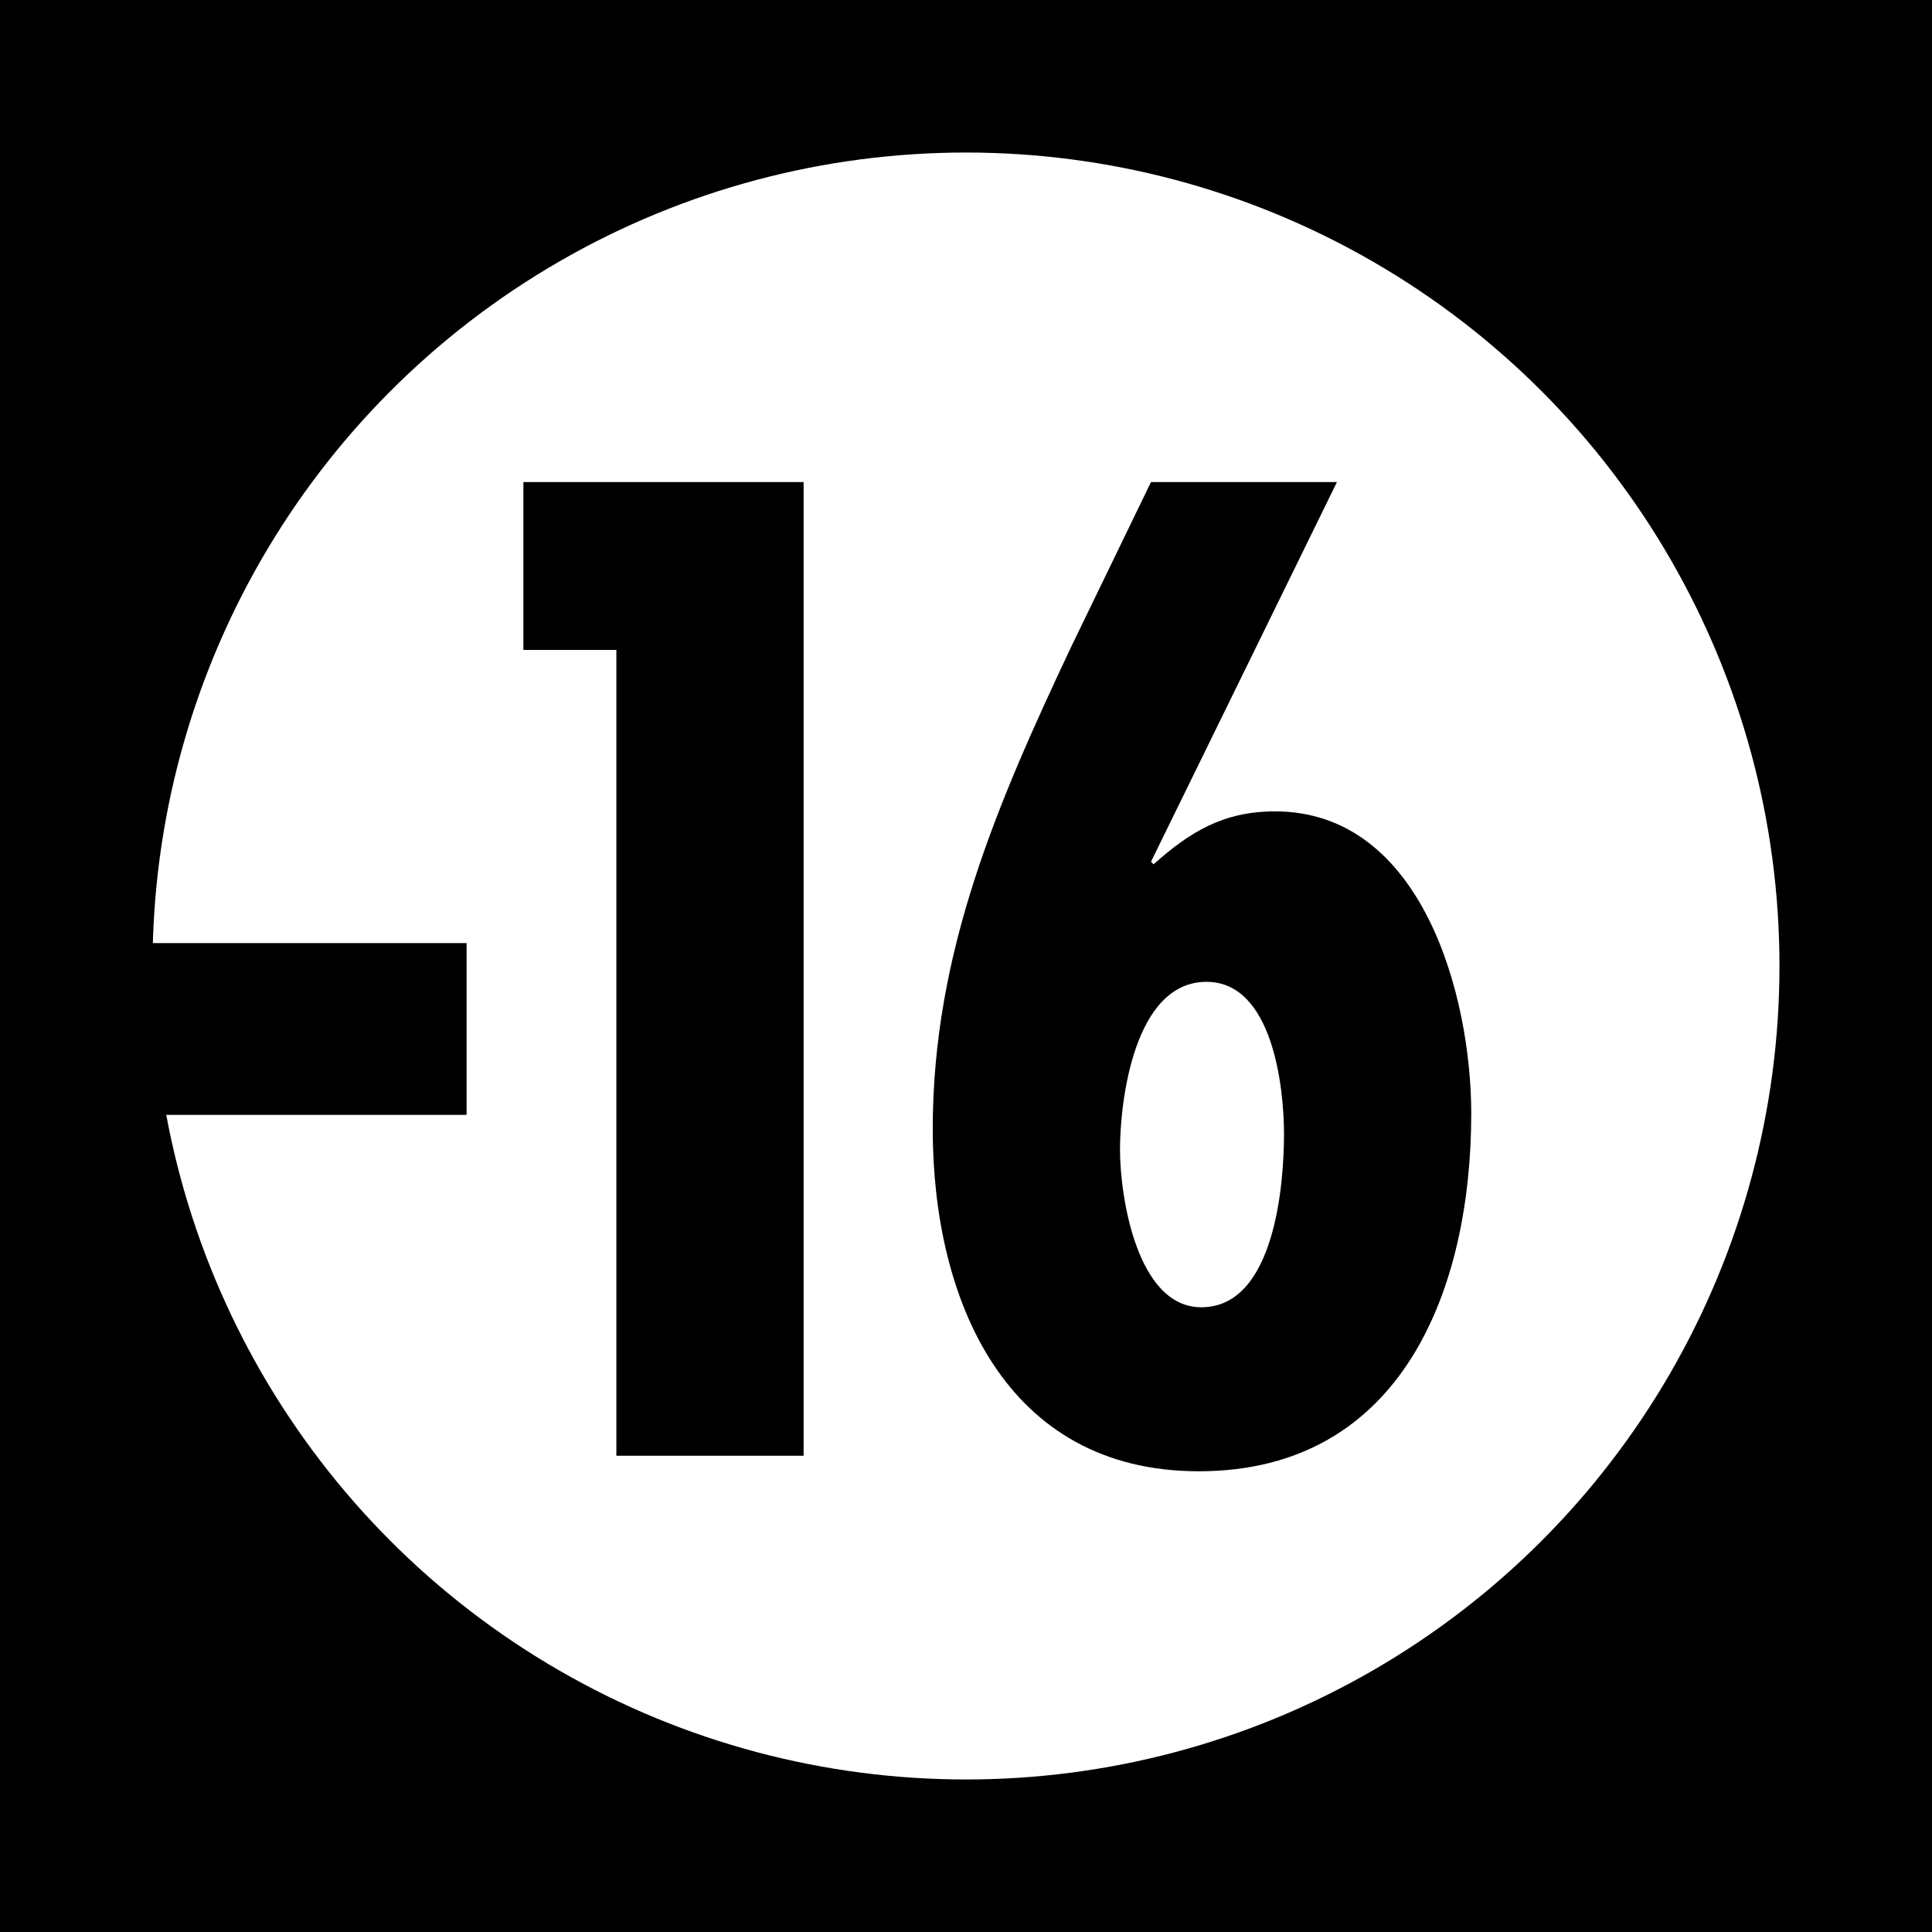<?xml version="1.0" encoding="utf-8"?>
<!-- Generator: Adobe Illustrator 11 Build 197, SVG Export Plug-In . SVG Version: 6.0.0 Build 78)  -->
<!DOCTYPE svg PUBLIC "-//W3C//DTD SVG 1.0//EN"    "http://www.w3.org/TR/2001/REC-SVG-20010904/DTD/svg10.dtd">
<svg 
	 xmlns:x="http://ns.adobe.com/Extensibility/1.0/" xmlns:i="http://ns.adobe.com/AdobeIllustrator/10.0/" xmlns:graph="http://ns.adobe.com/Graphs/1.0/" i:viewOrigin="286.0864 432.189" i:rulerOrigin="0 0" i:pageBounds="0 595.2754 841.8896 0"
	 xmlns="http://www.w3.org/2000/svg" xmlns:xlink="http://www.w3.org/1999/xlink" xmlns:a="http://ns.adobe.com/AdobeSVGViewerExtensions/3.0/"
	 width="269.292" height="269.292" viewBox="0 0 269.292 269.292" overflow="visible" enable-background="new 0 0 269.292 269.292"
	 xml:space="preserve">
		<g id="Calque_1" i:layer="yes" i:dimmedPercent="50" i:rgbTrio="#4F008000FFFF">
			<rect i:knockout="Off" width="269.292" height="269.292"/> 
			<circle i:knockout="Off" fill="#FFFFFF" cx="134.646" cy="134.646" r="113.386"/> 
			<g i:knockout="Off">
				<path i:knockout="Off" d="M65.034,131.454v23.94h-45v-23.94H65.034z"/>
				<path i:knockout="Off" d="M112.012,67.193v135.72h-26.1V90.593h-12.96v-23.4H112.012z"/>
				<path i:knockout="Off" d="M186.351,67.193l-25.92,52.92l0.359,0.36c5.04-4.5,9.721-7.38,16.92-7.38
					c20.521,0,27.36,25.74,27.36,42.12c0,24.3-9.54,49.86-37.979,49.86c-27,0-37.081-23.94-37.081-47.7c0-24.66,9-45.36,19.26-67.14
					l11.16-23.04H186.351z M156.111,160.253c0,6.48,2.34,21.96,11.34,21.96c10.26,0,11.52-17.28,11.52-24.12
					c0-6.66-1.619-21.24-10.8-21.24C158.091,136.853,156.111,153.414,156.111,160.253z"/>
			</g>
		</g>
	</svg>
